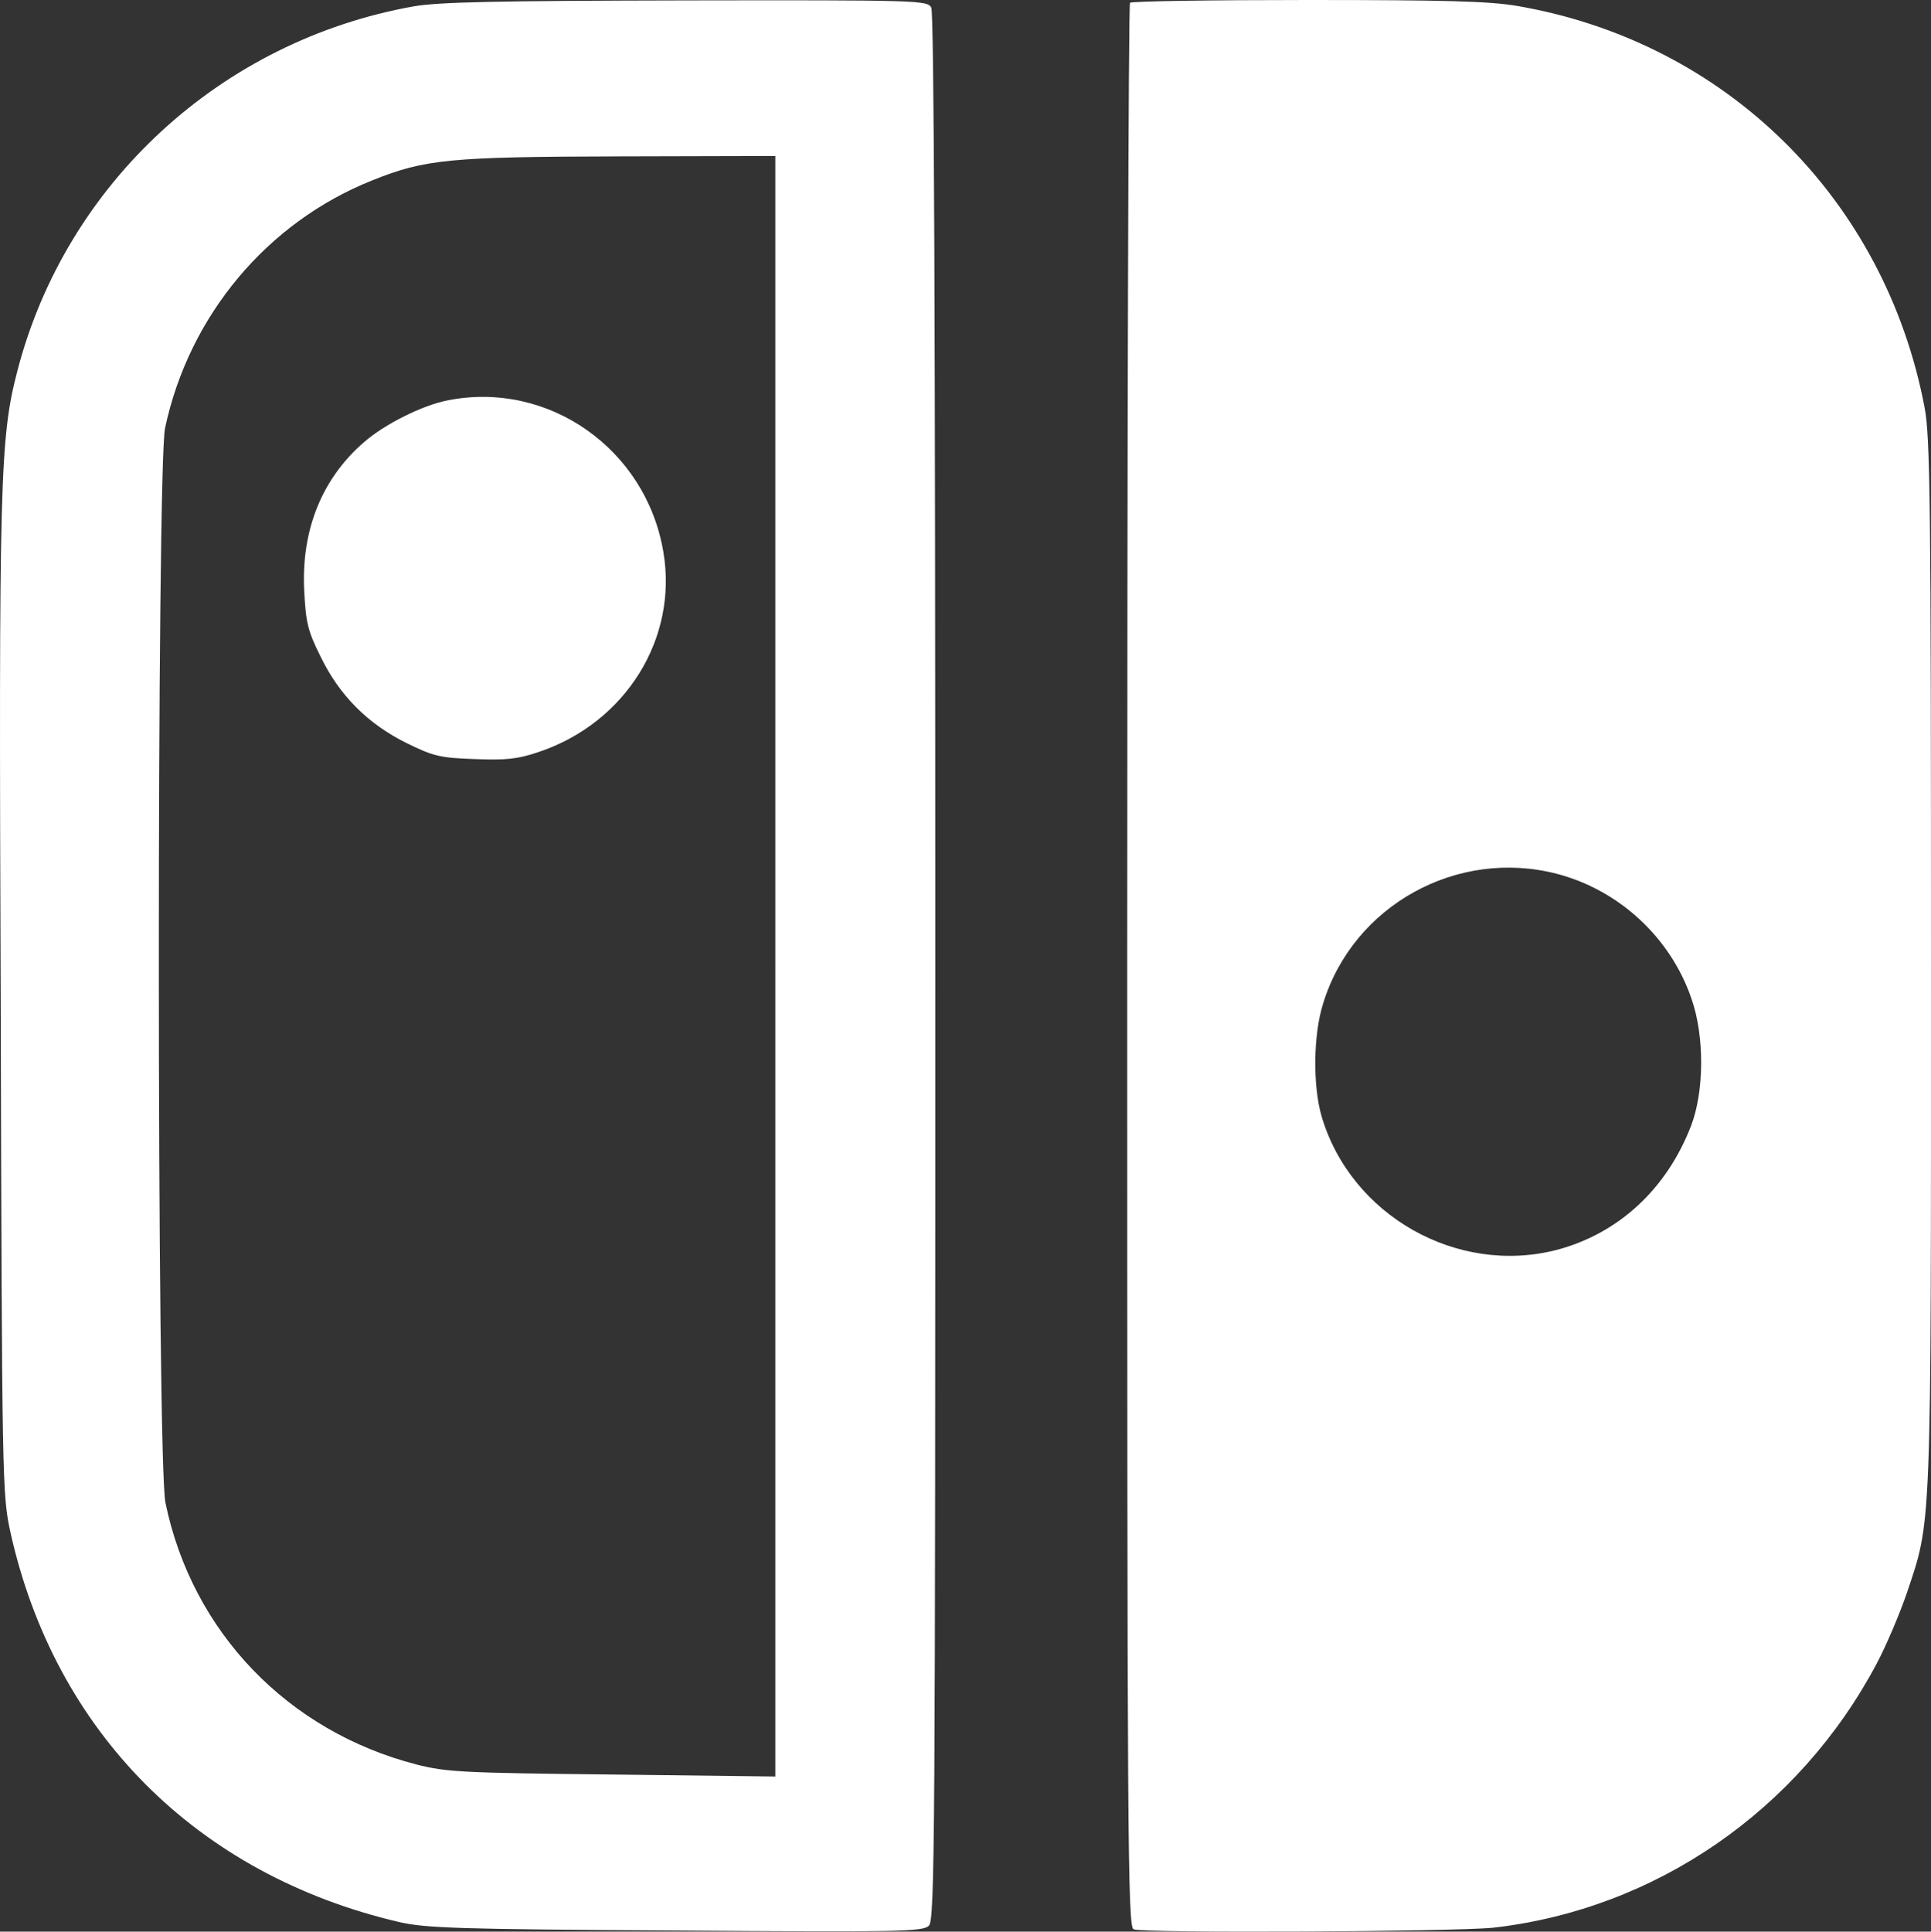 <svg id="uuid-1581a4a9-fa49-4a6c-8c26-7135b63dcff0" xmlns="http://www.w3.org/2000/svg" viewBox="0 0 482.88 482.98"><rect x="0" y="0" width="482.88" height="482.98" fill="#333333" stroke="none"/><defs><style>.uuid-d60f10af-1597-40a0-8825-ccb475baa761{fill:#fff}</style></defs><g id="uuid-6ef1d1b9-803c-4726-aef5-49320ef672b9"><path class="uuid-d60f10af-1597-40a0-8825-ccb475baa761" d="M103.38 1.6c-48.1 8.6-86.8 44.2-99 91-4.4 16.9-4.7 26.8-4.2 157.9.3 120.4.4 123.2 2.4 132.5 11.1 50.1 46.7 85.8 97.3 97.6 6.6 1.5 15 1.8 69.1 2.1 56 .4 61.8.3 63.3-1.2s1.6-20.8 1.6-239.6c0-162.2-.3-238.6-1-240-1-1.8-2.7-1.9-61.3-1.8-47.6.1-61.9.4-68.2 1.5zm90.5 240v202.6l-40.7-.5c-37.5-.4-41.5-.6-49-2.5-32.2-8.3-56.1-33.1-62.8-65.4-2.2-10.1-2.2-258.9-.1-268.8 6-28.1 25.5-51.4 51.8-61.9 13.2-5.3 19.3-5.9 62.1-6l38.7-.1v202.6z"/><path class="uuid-d60f10af-1597-40a0-8825-ccb475baa761" d="M111.98 100.1c-6.3 1.2-15.9 6-21 10.5-10.5 9.1-15.7 22-14.9 37.2.4 7.9.9 10 4.1 16.4 4.7 9.7 11.8 16.8 21.5 21.6 6.7 3.3 8.4 3.7 17.1 4 7.9.3 10.7 0 16-1.8 21.7-7.3 34.8-28.4 31.1-50-4.3-25.7-28.7-42.9-53.9-37.9zM282.58.7c-.4.3-.7 108.7-.7 240.9 0 218.1.1 240.2 1.6 240.8 2.7 1 80.3.6 89.9-.4 40.6-4.6 76.4-29.3 95.9-66 2.5-4.7 5.8-12.6 7.5-17.5 6.3-18.8 6.1-13.8 6.1-157.5 0-114.7-.2-131.8-1.6-139.1-9.9-52.1-49.6-91.4-101.8-100.4-7-1.2-17.8-1.5-52.6-1.5-24 0-44 .3-44.3.7zm106.8 217.8c15.6 4.1 28.4 16 33.6 31.2 3.3 9.4 3.2 23.2-.1 31.8-6.1 15.8-18.1 26.9-33.5 31-25 6.5-51.6-8.6-58.9-33.4-2.2-7.6-2.1-20.4.4-28.2 7.5-24.5 33.5-38.9 58.5-32.4z"/></g></svg>